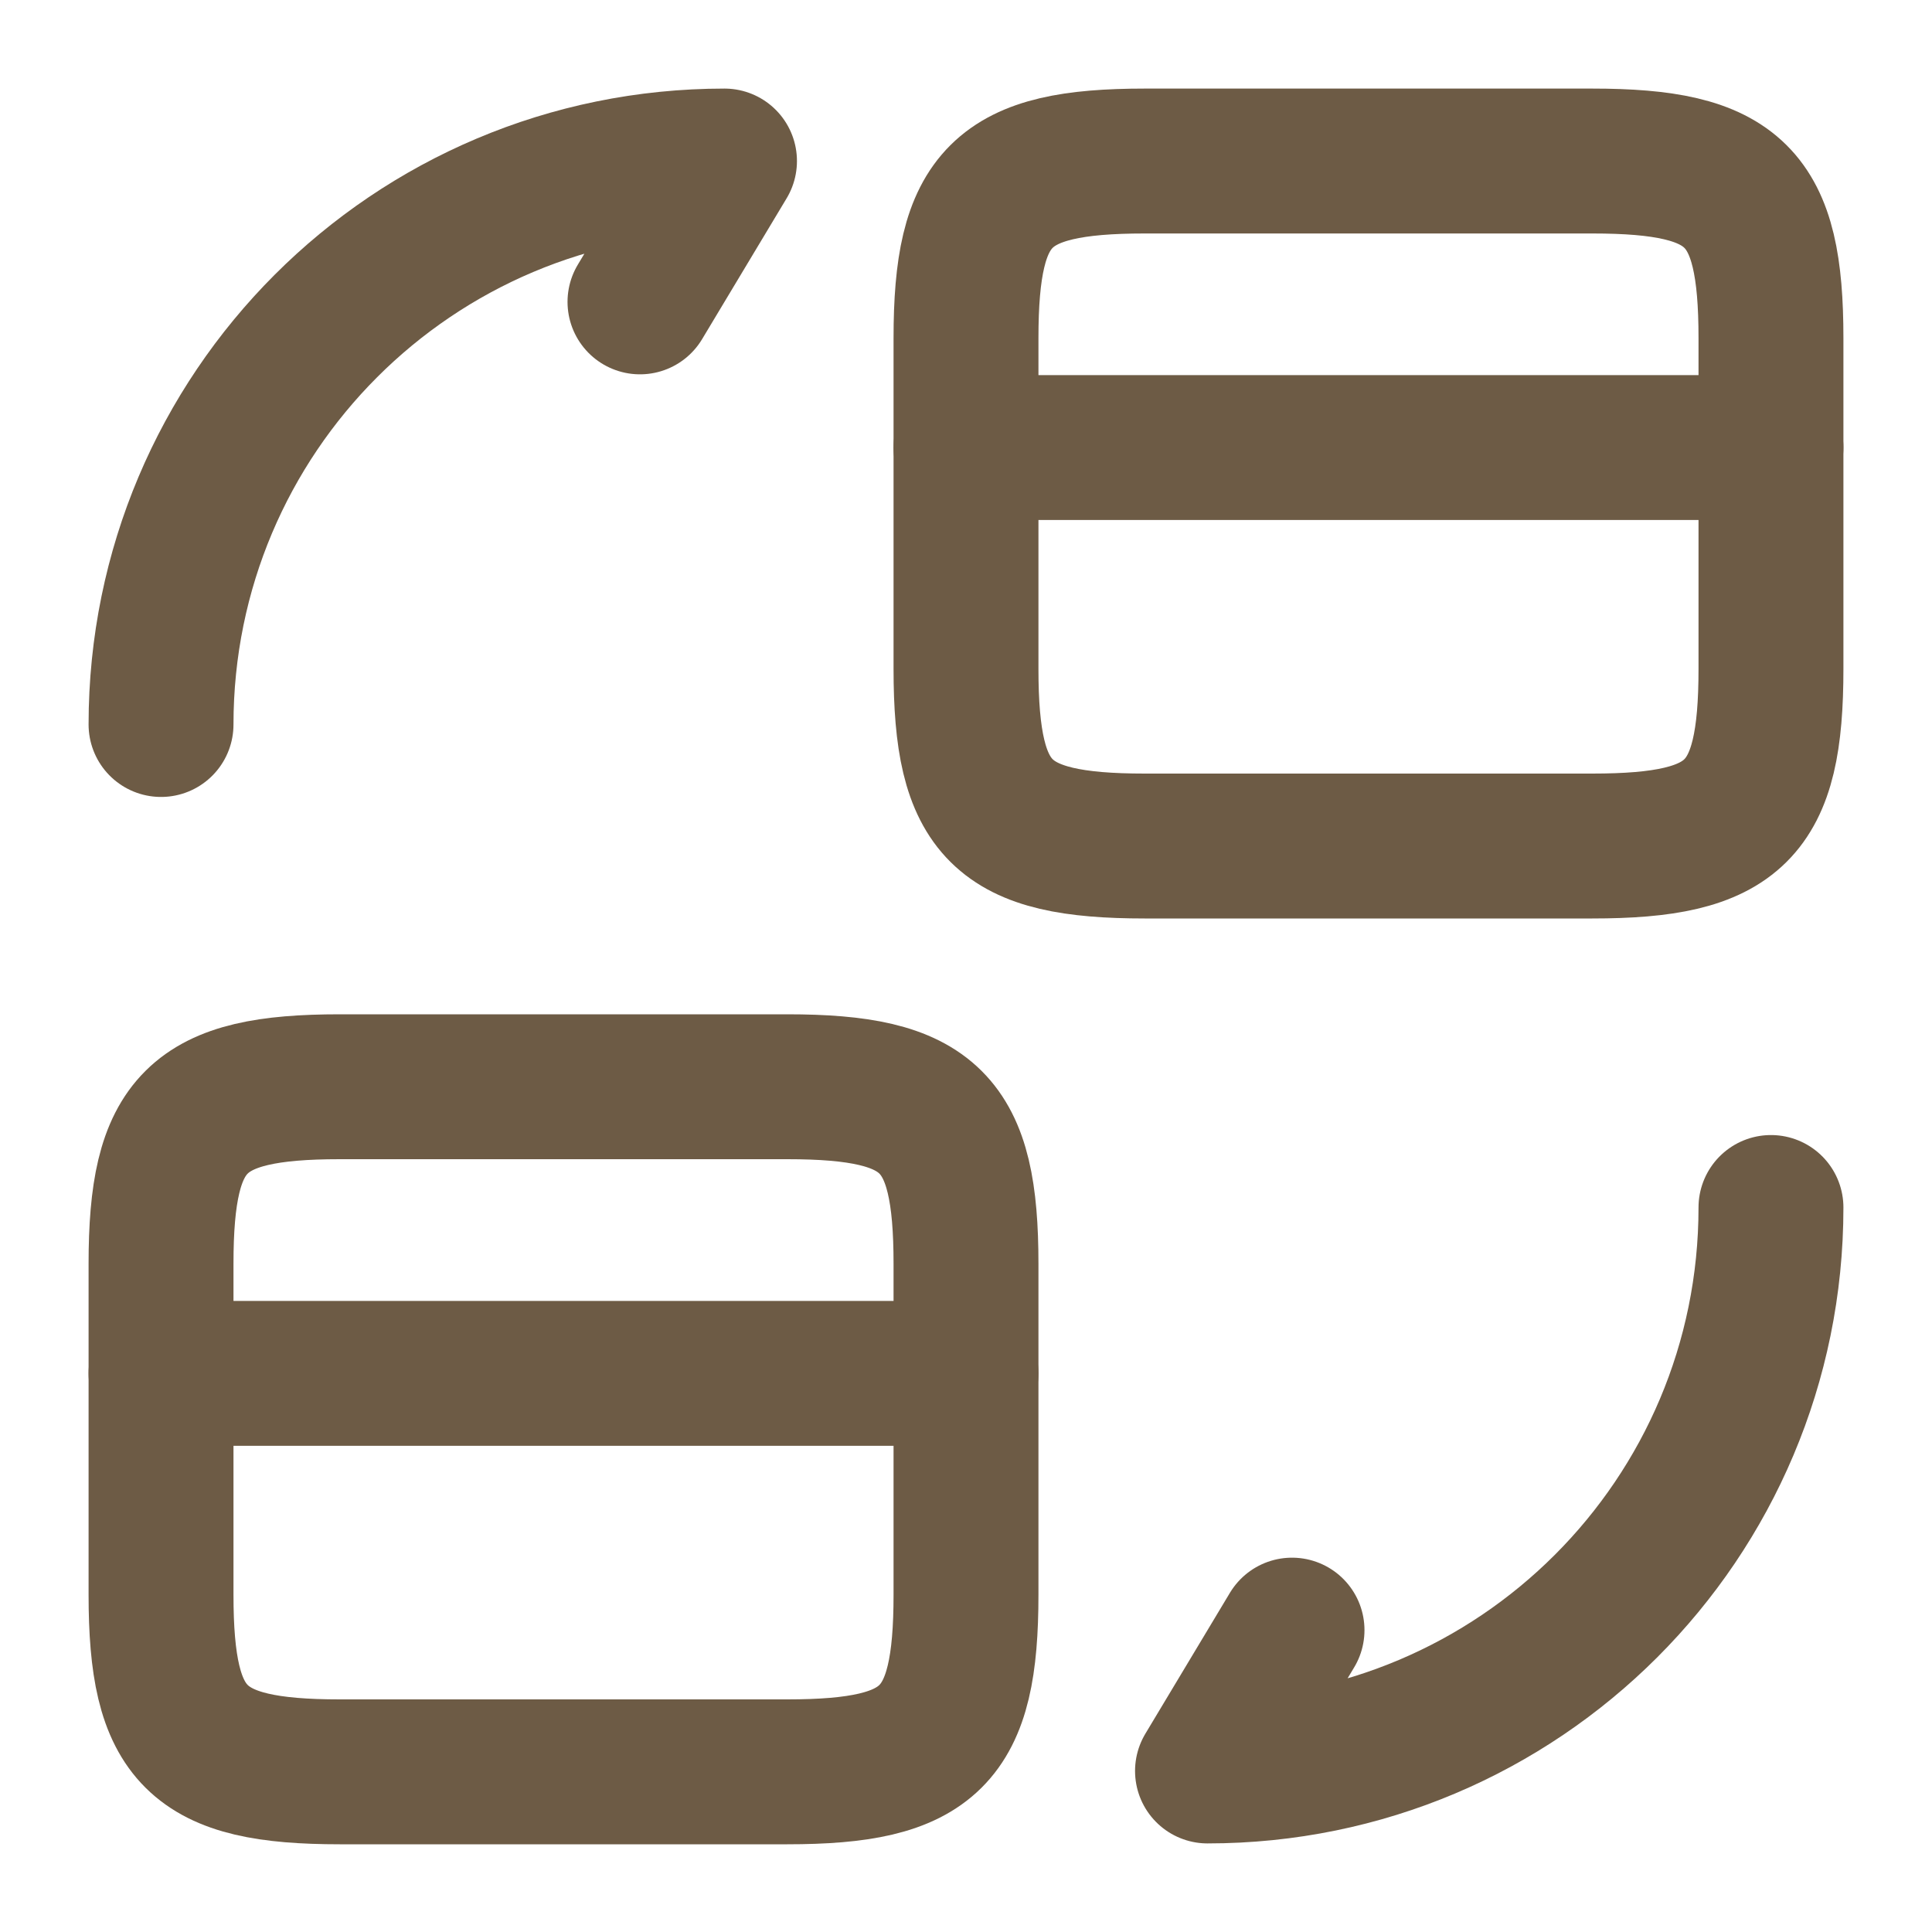 <svg width="20" height="20" viewBox="0 0 20 20" fill="none" xmlns="http://www.w3.org/2000/svg">
<path d="M10 4.633H18.333" stroke="#6D5B45" stroke-width="1.5" stroke-miterlimit="10" stroke-linecap="round" stroke-linejoin="round"/>
<path d="M11.85 1.667H16.483C17.967 1.667 18.333 2.033 18.333 3.5V6.925C18.333 8.392 17.967 8.758 16.483 8.758H11.85C10.367 8.758 10 8.392 10 6.925V3.5C10 2.033 10.367 1.667 11.85 1.667Z" stroke="#6D5B45" stroke-width="1.5" stroke-linecap="round" stroke-linejoin="round"/>
<path d="M1.667 14.217H10" stroke="#6D5B45" stroke-width="1.5" stroke-miterlimit="10" stroke-linecap="round" stroke-linejoin="round"/>
<path d="M3.517 11.25H8.15C9.634 11.25 10 11.617 10 13.083V16.508C10 17.975 9.634 18.342 8.15 18.342H3.517C2.034 18.342 1.667 17.975 1.667 16.508V13.083C1.667 11.617 2.034 11.25 3.517 11.25Z" stroke="#6D5B45" stroke-width="1.5" stroke-linecap="round" stroke-linejoin="round"/>
<path d="M18.333 12.5C18.333 15.725 15.725 18.333 12.5 18.333L13.375 16.875" stroke="#6D5B45" stroke-width="1.5" stroke-linecap="round" stroke-linejoin="round"/>
<path d="M1.667 7.5C1.667 4.275 4.275 1.667 7.5 1.667L6.625 3.125" stroke="#6D5B45" stroke-width="1.5" stroke-linecap="round" stroke-linejoin="round"/>
</svg>
